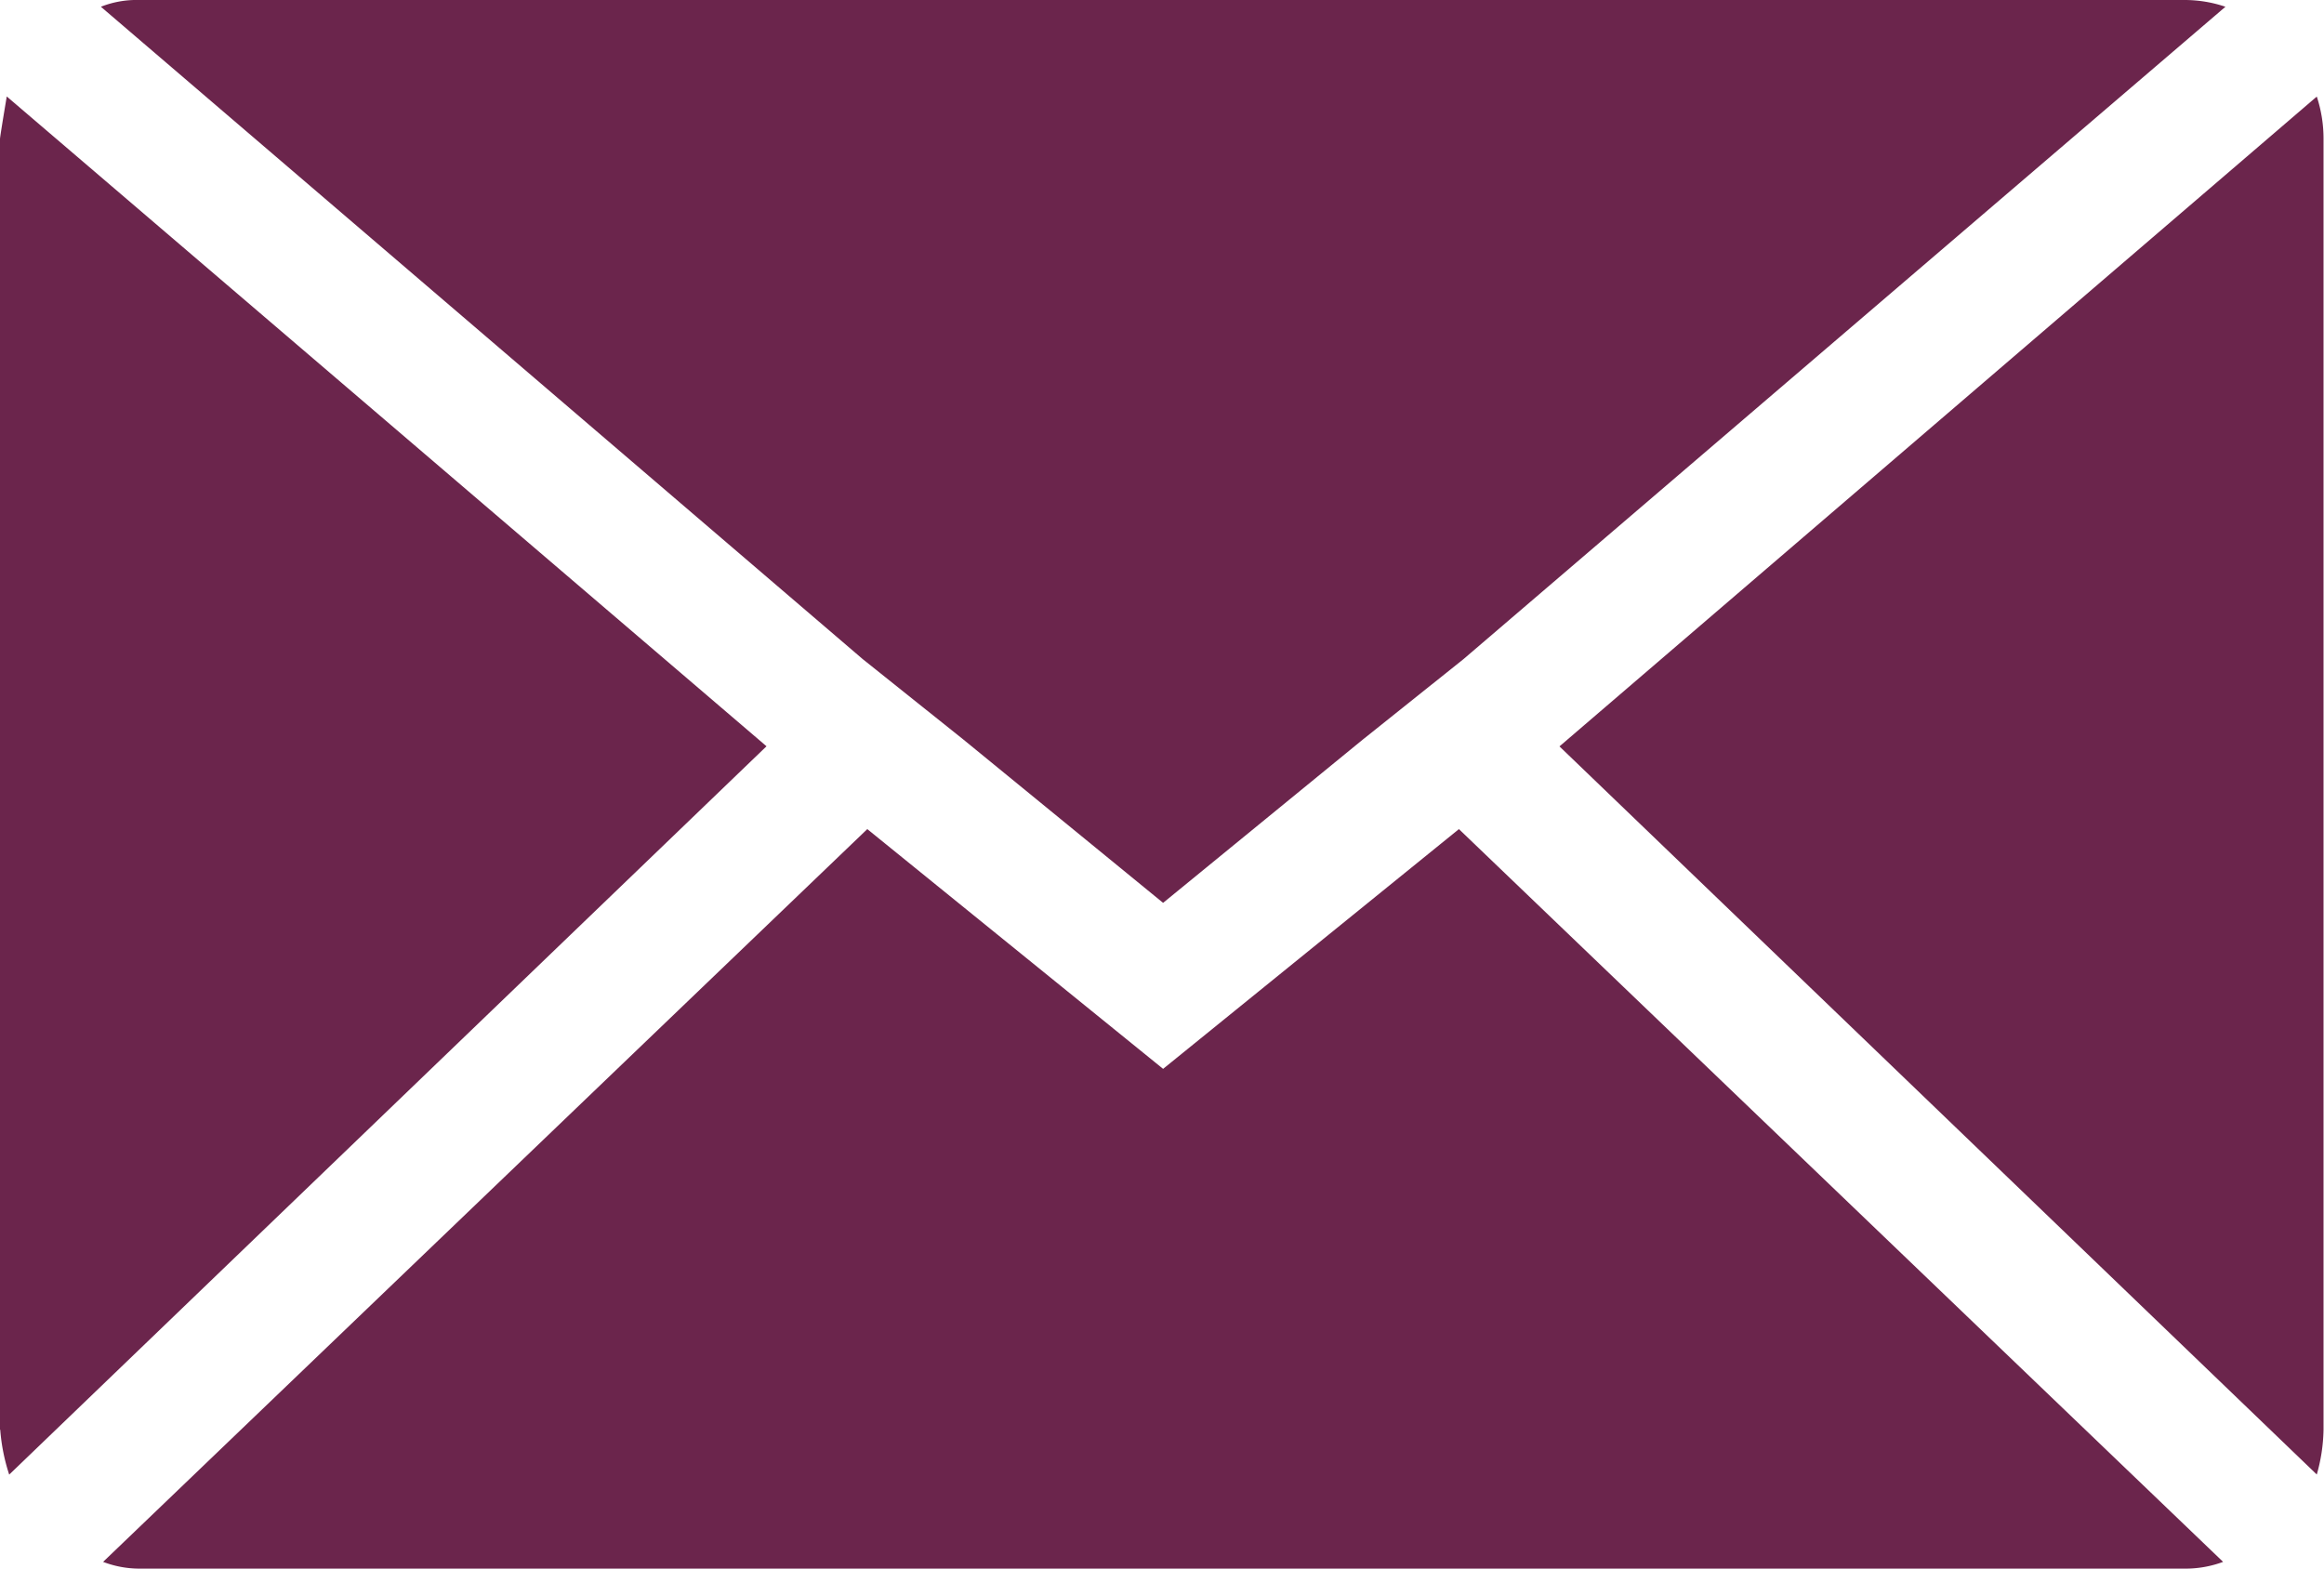 <svg xmlns="http://www.w3.org/2000/svg" width="19.947" height="13.465" viewBox="0 0 19.947 13.465">
  <path id="Icon_zocial-email" data-name="Icon zocial-email" d="M.072,16.34V5.261q0-.019.058-.365l6.521,5.578-6.5,6.252a1.63,1.63,0,0,1-.077-.385ZM.938,4.126a.829.829,0,0,1,.327-.058H18.827a1.089,1.089,0,0,1,.346.058l-6.54,5.6-.866.692-1.712,1.4-1.712-1.4-.866-.692ZM.957,17.475l6.559-6.29,2.539,2.058,2.539-2.058,6.559,6.29a.924.924,0,0,1-.327.058H1.265a.871.871,0,0,1-.308-.058Zm12.5-7,6.5-5.578a1.148,1.148,0,0,1,.058.365V16.34a1.474,1.474,0,0,1-.058.385Z" transform="translate(-0.072 -4.068)" fill="#6b254c"/>
</svg>
